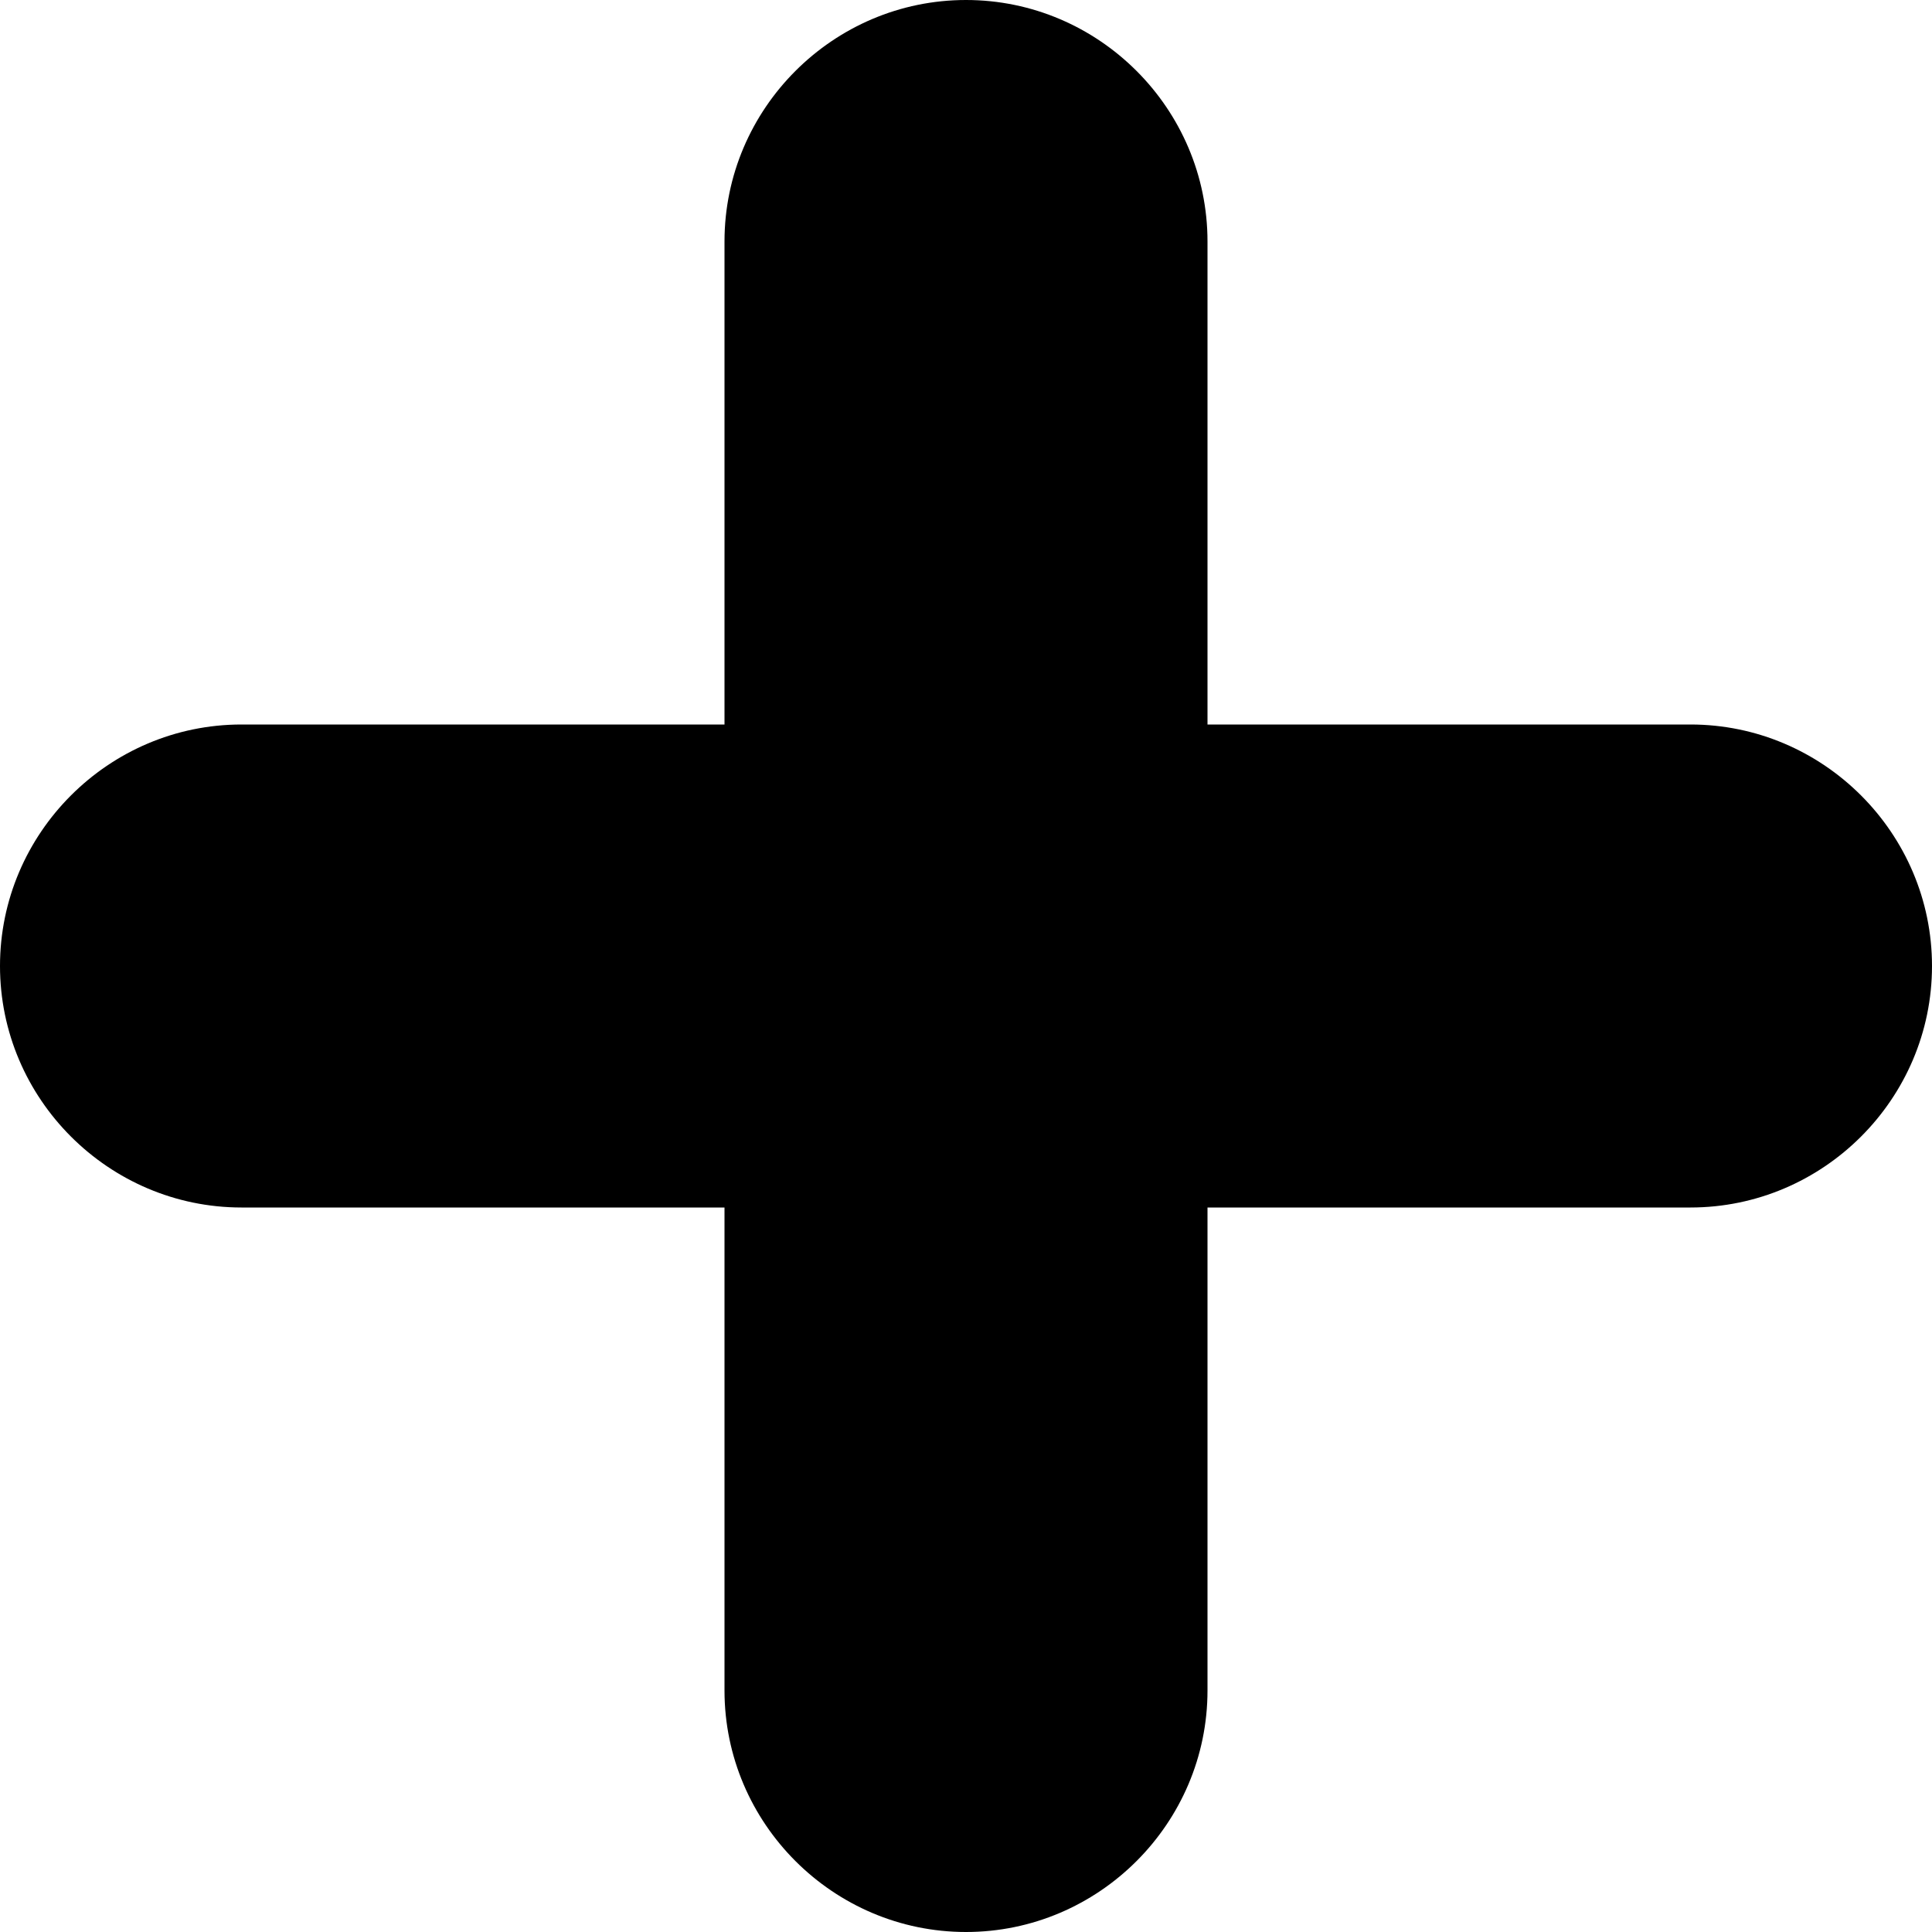 
<svg xmlns="http://www.w3.org/2000/svg" width="40" height="40" viewBox="0 0 40 40" fill="currentColor">
  <path d="M35 15h-10V5c0-2.75-2.25-5-5-5s-5 2.25-5 5v10H5c-2.75 0-5 2.25-5 5s2.25 5 5 5h10v10c0 2.75 2.25 5 5 5s5-2.25 5-5v-10h10c2.75 0 5-2.25 5-5s-2.25-5-5-5z"/>
</svg>
